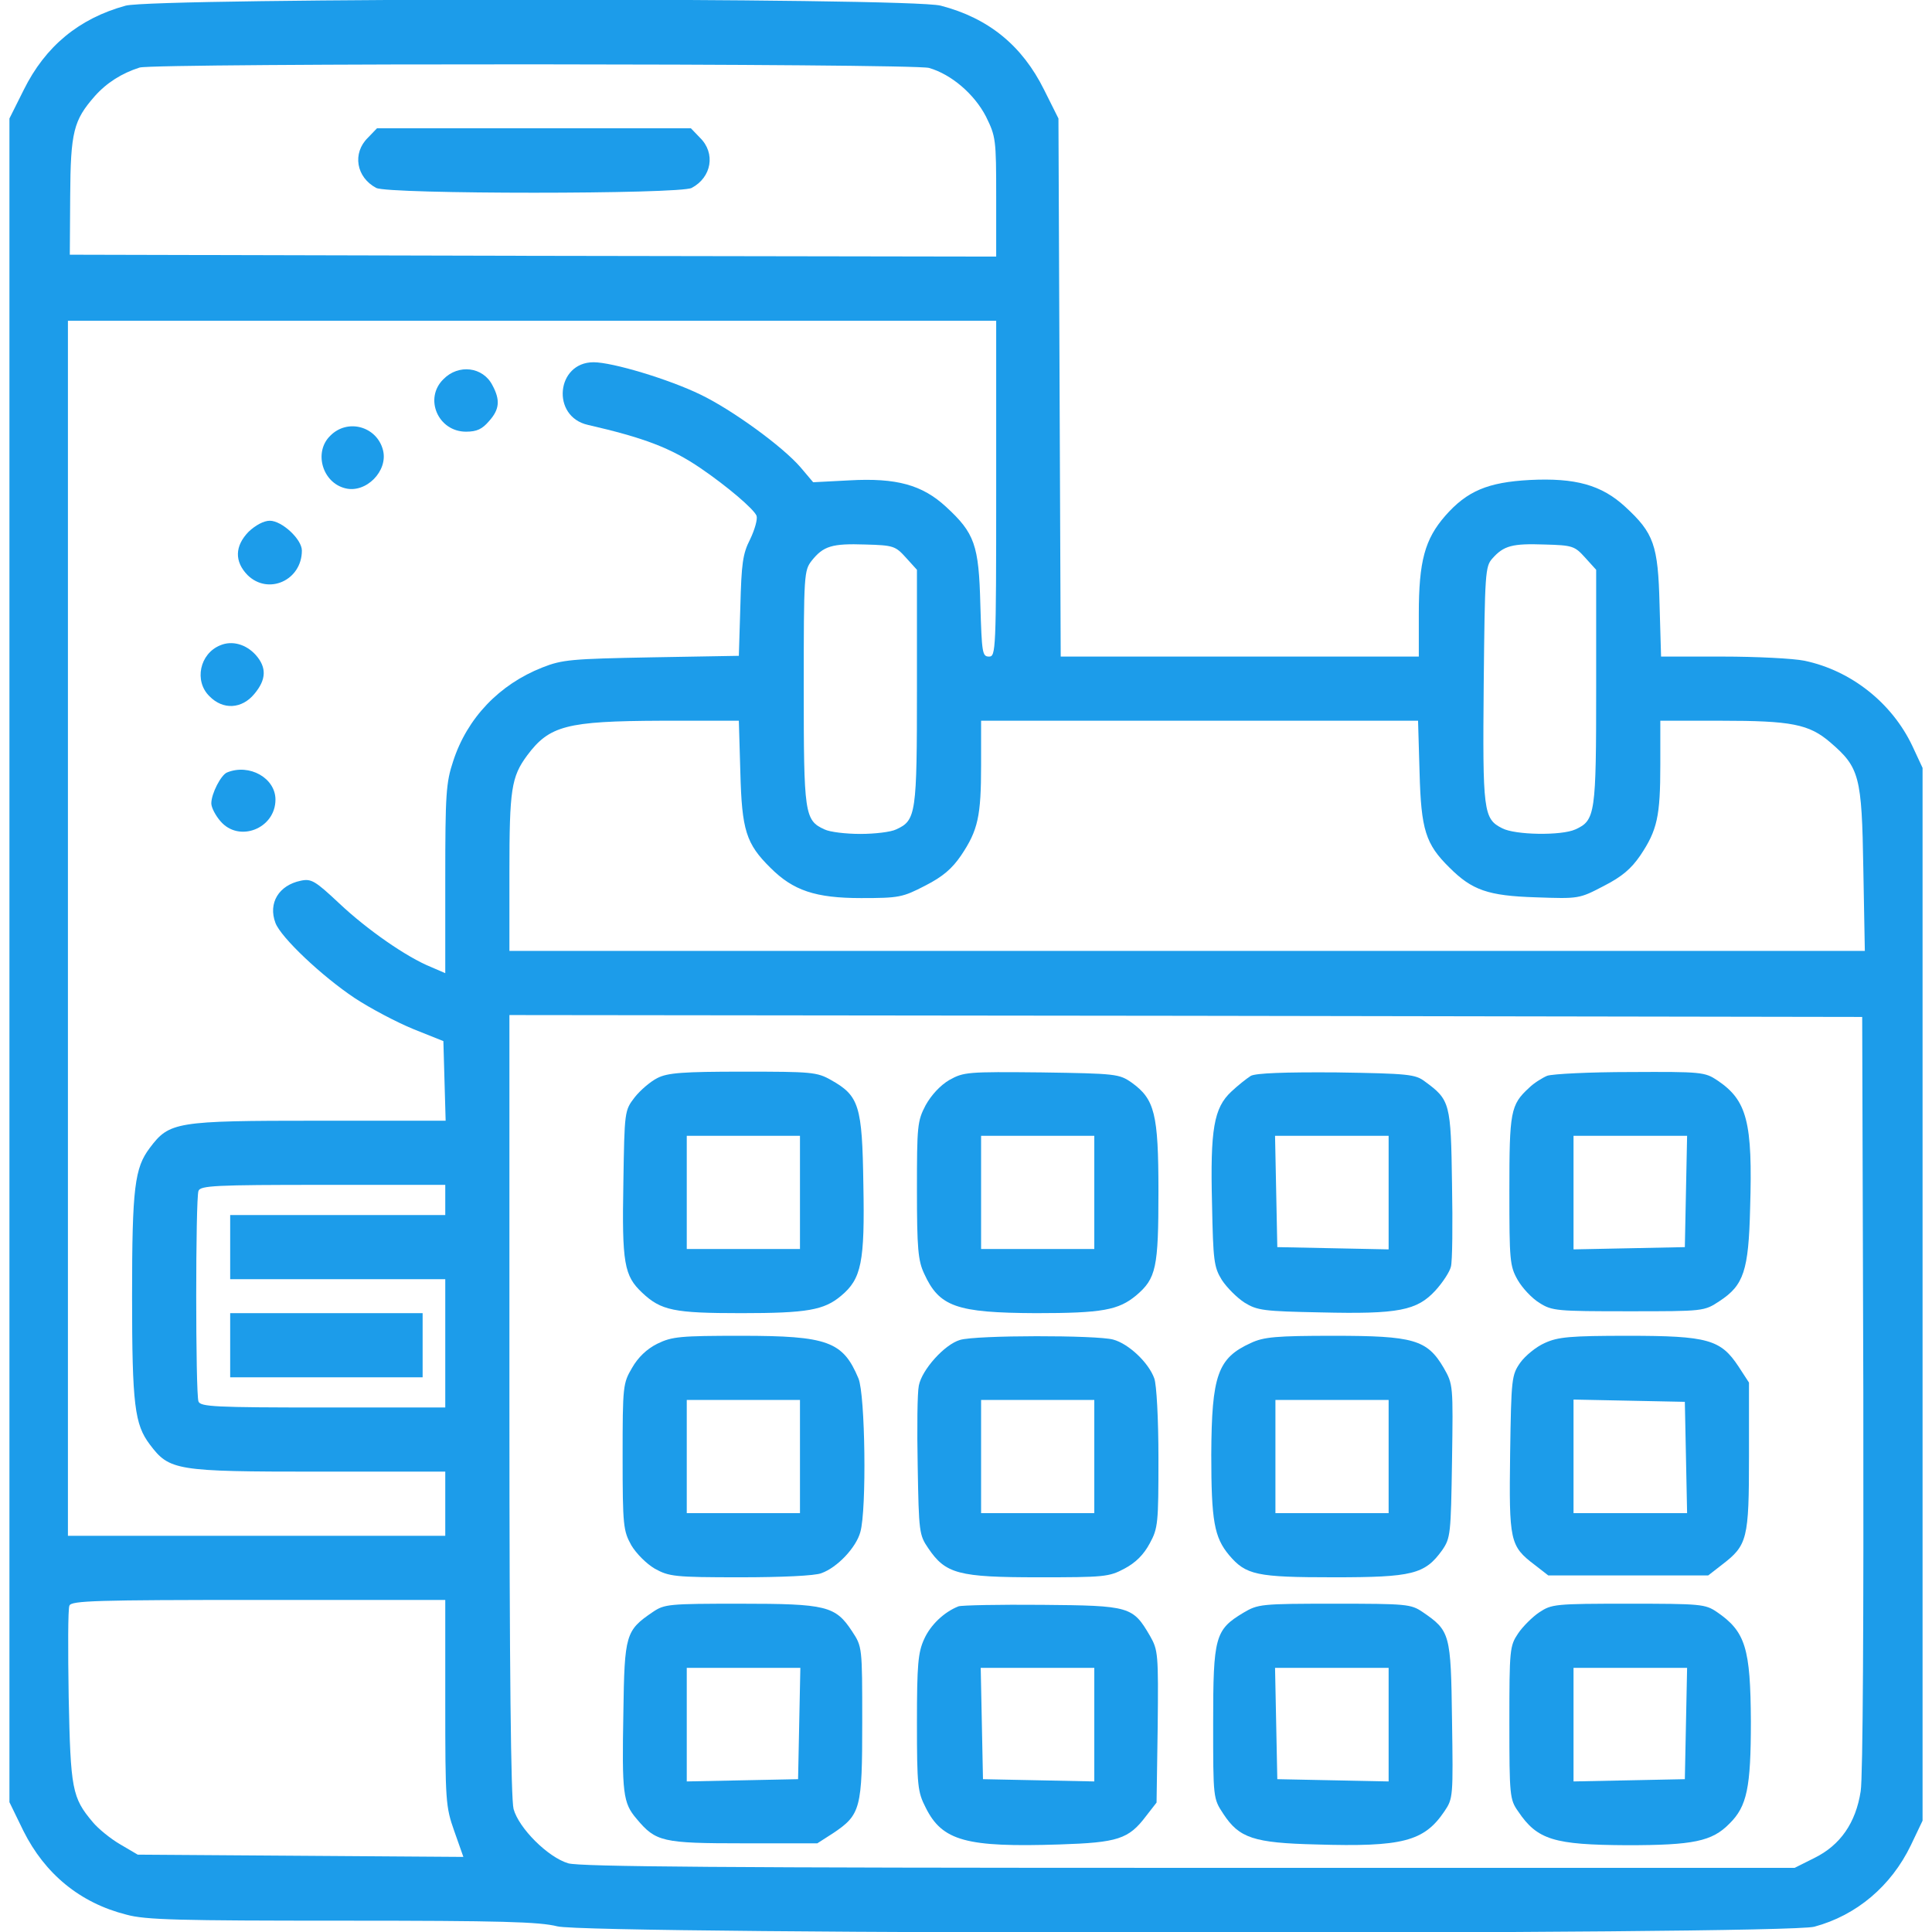 <svg xmlns="http://www.w3.org/2000/svg" version="1.0" width="512pt" height="512pt" viewBox="0 0 512 512" preserveAspectRatio="xMidYMid meet">

<g transform="translate(0,512) scale(0.1,-0.1)" fill="#1c9cea" stroke="none">
<path d="M333 5105 c-124 -34 -213 -108 -270 -223 l-38 -76 0 -2231 0 -2231 37 -76 c57 -114 150 -191 273 -222 50 -14 141 -16 572 -16 423 0 522 -3 570 -15 83 -22 3249 -23 3331 -1 112 30 204 108 256 216 l31 65 0 1395 0 1395 -27 58 c-54 114 -162 200 -286 226 -29 6 -127 11 -217 11 l-163 0 -4 138 c-4 158 -15 189 -91 259 -63 58 -132 77 -253 71 -111 -6 -166 -29 -224 -95 -54 -62 -70 -120 -70 -260 l0 -113 -475 0 -474 0 -3 713 -3 713 -38 76 c-58 117 -147 190 -274 223 -83 22 -2080 21 -2160 0z m2129 -165 c59 -17 120 -69 151 -129 26 -53 27 -60 27 -213 l0 -158 -1227 2 -1228 3 1 155 c1 171 9 201 65 265 32 36 72 61 119 76 40 12 2048 11 2092 -1z m178 -1115 c0 -431 -1 -445 -19 -445 -18 0 -19 10 -23 138 -4 158 -15 189 -91 259 -63 58 -131 77 -256 70 l-96 -5 -33 39 c-48 56 -182 153 -265 193 -84 41 -234 86 -284 86 -99 0 -113 -144 -15 -166 148 -34 220 -61 299 -115 69 -47 141 -108 148 -126 3 -9 -5 -37 -17 -62 -20 -39 -23 -65 -26 -178 l-4 -131 -231 -4 c-213 -4 -237 -6 -290 -27 -114 -45 -199 -134 -236 -248 -19 -57 -21 -87 -21 -313 l0 -249 -37 16 c-65 26 -171 100 -244 169 -64 60 -74 66 -102 60 -58 -12 -87 -59 -67 -112 15 -39 123 -141 210 -199 41 -27 111 -64 155 -82 l80 -32 3 -106 3 -105 -338 0 c-378 0 -394 -3 -446 -72 -40 -53 -47 -104 -47 -393 0 -289 7 -340 47 -393 52 -69 68 -72 446 -72 l337 0 0 -85 0 -85 -500 0 -500 0 0 1610 0 1610 1230 0 1230 0 0 -445z m-239 -183 l29 -32 0 -311 c0 -336 -2 -353 -55 -377 -14 -7 -57 -12 -95 -12 -38 0 -81 5 -95 12 -53 24 -55 41 -55 376 0 301 1 310 21 336 31 39 54 46 142 43 75 -2 80 -4 108 -35z m1800 0 l29 -32 0 -311 c0 -336 -2 -353 -55 -377 -37 -17 -160 -15 -194 3 -50 25 -52 45 -49 382 3 295 4 312 23 333 30 34 53 40 138 37 75 -2 80 -4 108 -35z m-2239 -569 c4 -153 15 -189 80 -253 60 -60 119 -80 240 -80 101 0 110 2 170 33 47 24 71 45 95 80 45 67 53 104 53 240 l0 117 579 0 579 0 4 -137 c4 -152 16 -190 79 -252 60 -60 102 -75 229 -79 114 -4 115 -4 180 30 49 25 73 46 97 81 45 67 53 104 53 240 l0 117 161 0 c186 0 233 -9 289 -57 78 -67 84 -89 88 -335 l4 -218 -1796 0 -1796 0 0 209 c0 219 5 252 47 309 59 79 104 91 355 92 l206 0 4 -137z m2976 -1643 c1 -593 -1 -1020 -7 -1057 -13 -84 -54 -143 -123 -177 l-52 -26 -1604 0 c-1235 0 -1614 3 -1646 12 -54 16 -131 93 -145 144 -7 27 -11 364 -11 1072 l0 1032 1793 -2 1792 -3 3 -995z m-3758 510 l0 -40 -285 0 -285 0 0 -85 0 -85 285 0 285 0 0 -170 0 -170 -324 0 c-286 0 -325 2 -330 16 -8 20 -8 538 0 558 5 14 44 16 330 16 l324 0 0 -40z m0 -1332 c0 -262 1 -276 24 -341 l24 -68 -431 3 -432 3 -46 27 c-26 15 -59 42 -73 59 -55 65 -59 87 -64 332 -2 125 -2 234 2 242 5 13 70 15 501 15 l495 0 0 -272z" fill="#1c9cea"/>
<path d="M975 4755 c-42 -41 -31 -105 22 -133 31 -17 805 -17 836 0 53 28 64 92 22 133 l-24 25 -416 0 -416 0 -24 -25z" fill="#1c9cea"/>
<path d="M1175 4115 c-52 -51 -14 -139 60 -139 29 0 43 7 61 28 28 31 30 56 9 95 -25 49 -90 57 -130 16z" fill="#1c9cea"/>
<path d="M875 3965 c-44 -43 -21 -124 40 -139 55 -14 114 46 100 101 -16 63 -94 85 -140 38z" fill="#1c9cea"/>
<path d="M659 3711 c-37 -38 -38 -79 -3 -115 55 -54 144 -14 144 65 0 30 -53 79 -85 79 -16 0 -38 -12 -56 -29z" fill="#1c9cea"/>
<path d="M584 3410 c-55 -22 -70 -95 -29 -135 36 -37 86 -34 119 6 32 38 33 70 4 103 -26 29 -63 39 -94 26z" fill="#1c9cea"/>
<path d="M602 3073 c-16 -6 -42 -56 -42 -82 0 -11 11 -32 24 -47 49 -58 146 -20 146 57 0 57 -69 96 -128 72z" fill="#1c9cea"/>
<path d="M1742 2263 c-18 -9 -45 -32 -60 -51 -27 -35 -27 -37 -30 -226 -4 -214 2 -247 50 -292 50 -47 84 -54 262 -54 175 0 220 8 265 46 54 45 63 89 59 295 -3 209 -11 235 -86 277 -37 21 -52 22 -233 22 -159 0 -200 -3 -227 -17z m378 -303 l0 -150 -150 0 -150 0 0 150 0 150 150 0 150 0 0 -150z" fill="#1c9cea"/>
<path d="M2516 2258 c-24 -14 -48 -40 -63 -67 -22 -42 -23 -55 -23 -225 0 -154 3 -187 19 -221 40 -88 85 -104 296 -105 176 0 219 8 266 47 53 45 59 73 59 275 0 207 -10 245 -71 289 -33 23 -41 24 -239 27 -197 2 -206 1 -244 -20z m384 -298 l0 -150 -150 0 -150 0 0 150 0 150 150 0 150 0 0 -150z" fill="#1c9cea"/>
<path d="M3315 2269 c-11 -7 -34 -25 -52 -42 -46 -43 -56 -99 -51 -297 3 -151 5 -168 26 -202 13 -20 40 -47 60 -60 34 -21 51 -23 202 -26 207 -5 255 5 304 58 20 22 38 50 41 63 4 13 5 112 3 219 -3 215 -5 223 -72 272 -25 19 -43 21 -234 24 -140 1 -213 -2 -227 -9z m365 -309 l0 -151 -147 3 -148 3 -3 148 -3 147 151 0 150 0 0 -150z" fill="#1c9cea"/>
<path d="M4100 2269 c-14 -6 -36 -20 -48 -32 -49 -45 -52 -63 -52 -273 0 -184 1 -199 22 -236 12 -21 38 -49 58 -61 33 -21 46 -22 236 -22 200 0 200 0 241 27 64 42 77 80 81 246 7 229 -8 286 -87 339 -33 22 -42 23 -230 22 -108 0 -207 -5 -221 -10z m368 -306 l-3 -148 -147 -3 -148 -3 0 151 0 150 150 0 151 0 -3 -147z" fill="#1c9cea"/>
<path d="M1742 1559 c-28 -14 -51 -36 -67 -64 -24 -41 -25 -47 -25 -236 0 -183 2 -196 23 -234 13 -22 40 -49 62 -62 38 -21 52 -23 227 -23 108 0 199 4 215 11 42 15 92 68 103 109 17 59 13 364 -5 407 -41 98 -81 113 -310 113 -163 0 -184 -2 -223 -21z m378 -299 l0 -150 -150 0 -150 0 0 150 0 150 150 0 150 0 0 -150z" fill="#1c9cea"/>
<path d="M2544 1569 c-41 -12 -101 -79 -109 -121 -4 -18 -5 -114 -3 -214 3 -174 4 -182 28 -217 46 -68 80 -77 292 -77 174 0 187 1 228 23 30 16 51 37 67 67 22 40 23 54 23 226 0 104 -5 195 -11 211 -15 42 -68 92 -109 103 -43 12 -364 12 -406 -1z m356 -309 l0 -150 -150 0 -150 0 0 150 0 150 150 0 150 0 0 -150z" fill="#1c9cea"/>
<path d="M3315 1561 c-88 -40 -104 -85 -105 -296 0 -176 8 -219 47 -266 45 -53 72 -59 278 -59 208 0 241 8 287 72 22 32 23 42 26 236 3 202 3 203 -22 247 -44 75 -80 85 -292 85 -152 0 -185 -3 -219 -19z m365 -301 l0 -150 -150 0 -150 0 0 150 0 150 150 0 150 0 0 -150z" fill="#1c9cea"/>
<path d="M4094 1561 c-23 -10 -52 -34 -65 -52 -23 -33 -24 -41 -27 -241 -3 -232 -1 -245 65 -295 l36 -28 212 0 212 0 36 28 c68 52 72 68 72 288 l0 195 -28 43 c-47 71 -81 81 -292 81 -154 0 -186 -3 -221 -19z m374 -303 l3 -148 -151 0 -150 0 0 150 0 151 148 -3 147 -3 3 -147z" fill="#1c9cea"/>
<path d="M1730 848 c-72 -49 -75 -59 -78 -266 -4 -215 -1 -240 35 -282 51 -61 68 -65 284 -65 l195 0 42 27 c73 49 77 65 77 294 0 200 0 200 -27 241 -44 67 -68 73 -296 73 -190 0 -201 -1 -232 -22z m388 -295 l-3 -148 -147 -3 -148 -3 0 151 0 150 150 0 151 0 -3 -147z" fill="#1c9cea"/>
<path d="M2540 863 c-38 -15 -74 -49 -91 -87 -16 -35 -19 -67 -19 -221 0 -168 2 -184 23 -225 44 -89 108 -106 355 -98 154 5 183 14 229 75 l28 36 3 201 c2 193 1 203 -20 240 -46 79 -53 81 -286 83 -114 1 -214 -1 -222 -4z m360 -313 l0 -151 -147 3 -148 3 -3 148 -3 147 151 0 150 0 0 -150z" fill="#1c9cea"/>
<path d="M3295 846 c-75 -45 -80 -64 -80 -292 0 -200 0 -200 27 -241 42 -64 80 -77 246 -81 229 -7 286 8 340 88 23 34 23 39 20 242 -3 229 -5 236 -78 286 -31 21 -42 22 -234 22 -195 0 -202 -1 -241 -24z m385 -296 l0 -151 -147 3 -148 3 -3 148 -3 147 151 0 150 0 0 -150z" fill="#1c9cea"/>
<path d="M4079 847 c-18 -12 -44 -38 -56 -56 -22 -33 -23 -42 -23 -236 0 -193 1 -204 23 -235 51 -76 95 -89 289 -90 175 0 225 10 271 57 47 46 57 96 57 271 -1 194 -14 238 -90 290 -31 21 -42 22 -235 22 -194 0 -203 -1 -236 -23z m389 -294 l-3 -148 -147 -3 -148 -3 0 151 0 150 150 0 151 0 -3 -147z" fill="#1c9cea"/>
<path d="M610 1555 l0 -85 255 0 255 0 0 85 0 85 -255 0 -255 0 0 -85z" fill="#1c9cea"/>
</g>
</svg>